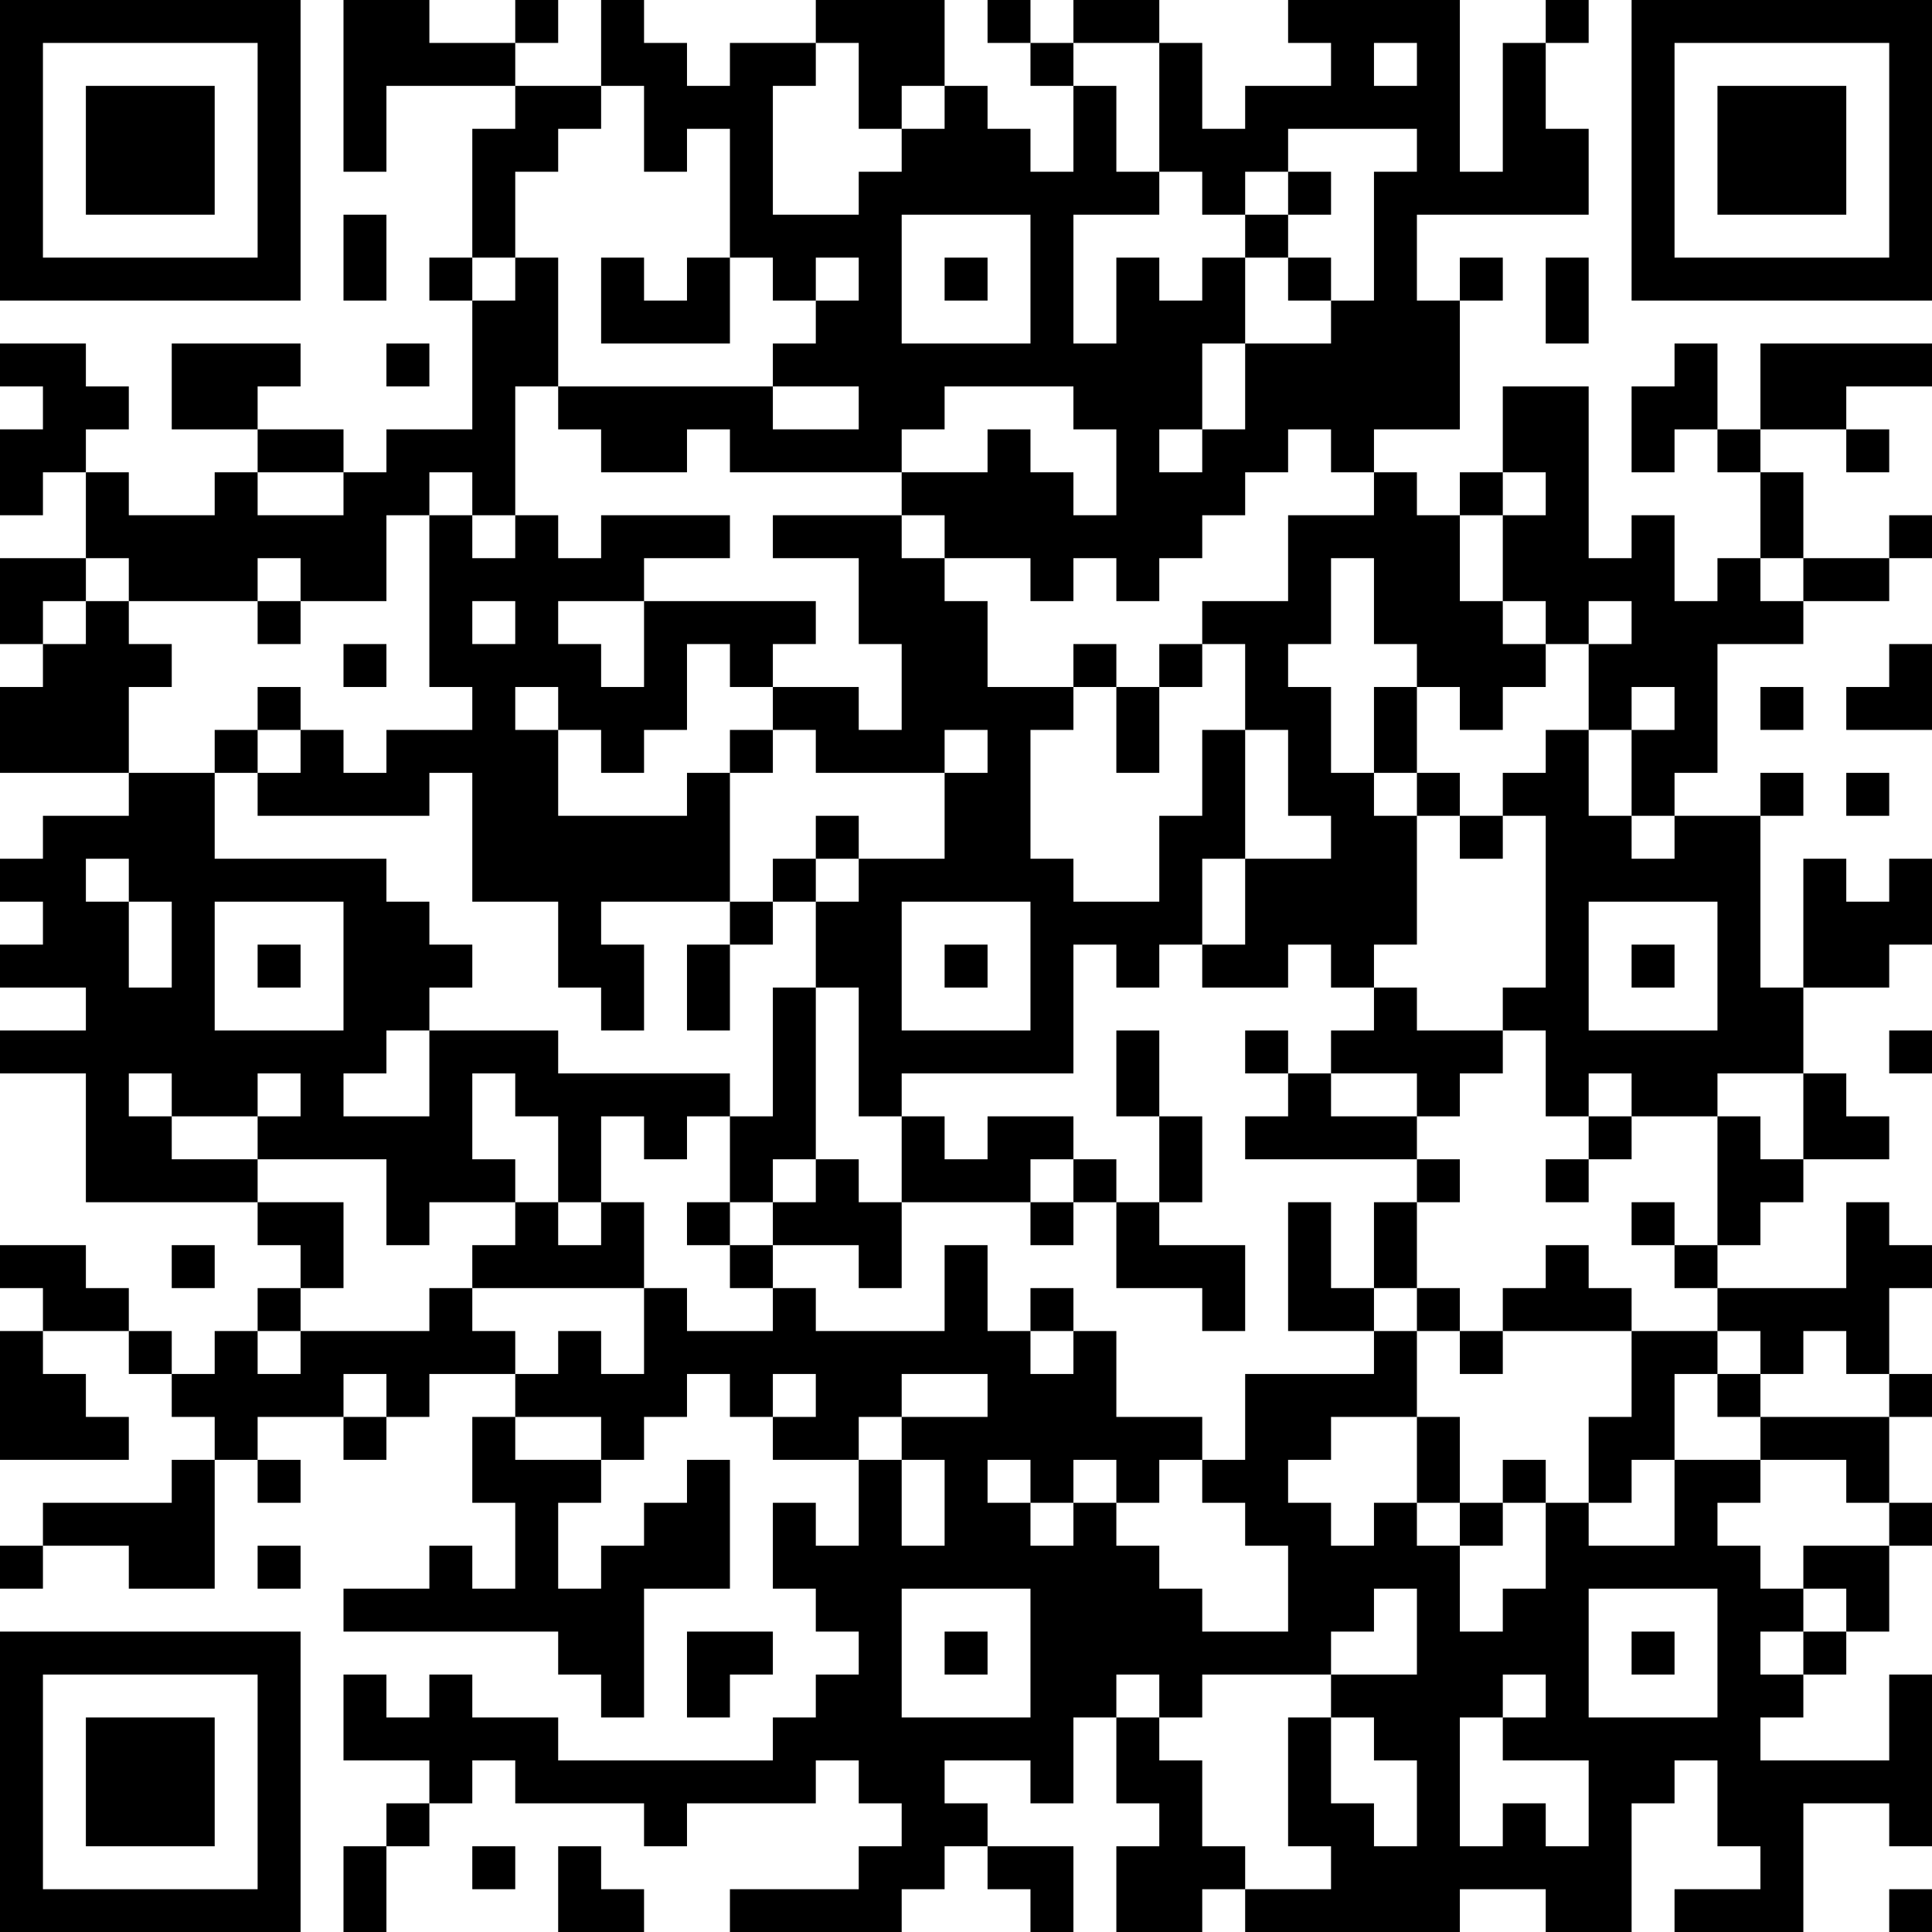 <?xml version="1.0" encoding="UTF-8"?>
<svg xmlns="http://www.w3.org/2000/svg" version="1.1" width="250" height="250" viewBox="0 0 250 250"><rect x="0" y="0" width="250" height="250" fill="#ffffff"/><g transform="scale(5.556)"><g transform="translate(0,0)"><path fill-rule="evenodd" d="M8 0L8 4L9 4L9 2L12 2L12 3L11 3L11 6L10 6L10 7L11 7L11 10L9 10L9 11L8 11L8 10L6 10L6 9L7 9L7 8L4 8L4 10L6 10L6 11L5 11L5 12L3 12L3 11L2 11L2 10L3 10L3 9L2 9L2 8L0 8L0 9L1 9L1 10L0 10L0 12L1 12L1 11L2 11L2 13L0 13L0 15L1 15L1 16L0 16L0 18L3 18L3 19L1 19L1 20L0 20L0 21L1 21L1 22L0 22L0 23L2 23L2 24L0 24L0 25L2 25L2 28L6 28L6 29L7 29L7 30L6 30L6 31L5 31L5 32L4 32L4 31L3 31L3 30L2 30L2 29L0 29L0 30L1 30L1 31L0 31L0 34L3 34L3 33L2 33L2 32L1 32L1 31L3 31L3 32L4 32L4 33L5 33L5 34L4 34L4 35L1 35L1 36L0 36L0 37L1 37L1 36L3 36L3 37L5 37L5 34L6 34L6 35L7 35L7 34L6 34L6 33L8 33L8 34L9 34L9 33L10 33L10 32L12 32L12 33L11 33L11 35L12 35L12 37L11 37L11 36L10 36L10 37L8 37L8 38L13 38L13 39L14 39L14 40L15 40L15 37L17 37L17 34L16 34L16 35L15 35L15 36L14 36L14 37L13 37L13 35L14 35L14 34L15 34L15 33L16 33L16 32L17 32L17 33L18 33L18 34L20 34L20 36L19 36L19 35L18 35L18 37L19 37L19 38L20 38L20 39L19 39L19 40L18 40L18 41L13 41L13 40L11 40L11 39L10 39L10 40L9 40L9 39L8 39L8 41L10 41L10 42L9 42L9 43L8 43L8 45L9 45L9 43L10 43L10 42L11 42L11 41L12 41L12 42L15 42L15 43L16 43L16 42L19 42L19 41L20 41L20 42L21 42L21 43L20 43L20 44L17 44L17 45L21 45L21 44L22 44L22 43L23 43L23 44L24 44L24 45L25 45L25 43L23 43L23 42L22 42L22 41L24 41L24 42L25 42L25 40L26 40L26 42L27 42L27 43L26 43L26 45L28 45L28 44L29 44L29 45L34 45L34 44L36 44L36 45L38 45L38 42L39 42L39 41L40 41L40 43L41 43L41 44L39 44L39 45L42 45L42 42L44 42L44 43L45 43L45 39L44 39L44 41L41 41L41 40L42 40L42 39L43 39L43 38L44 38L44 36L45 36L45 35L44 35L44 33L45 33L45 32L44 32L44 30L45 30L45 29L44 29L44 28L43 28L43 30L40 30L40 29L41 29L41 28L42 28L42 27L44 27L44 26L43 26L43 25L42 25L42 23L44 23L44 22L45 22L45 20L44 20L44 21L43 21L43 20L42 20L42 23L41 23L41 19L42 19L42 18L41 18L41 19L39 19L39 18L40 18L40 15L42 15L42 14L44 14L44 13L45 13L45 12L44 12L44 13L42 13L42 11L41 11L41 10L43 10L43 11L44 11L44 10L43 10L43 9L45 9L45 8L41 8L41 10L40 10L40 8L39 8L39 9L38 9L38 11L39 11L39 10L40 10L40 11L41 11L41 13L40 13L40 14L39 14L39 12L38 12L38 13L37 13L37 9L35 9L35 11L34 11L34 12L33 12L33 11L32 11L32 10L34 10L34 7L35 7L35 6L34 6L34 7L33 7L33 5L37 5L37 3L36 3L36 1L37 1L37 0L36 0L36 1L35 1L35 4L34 4L34 0L30 0L30 1L31 1L31 2L29 2L29 3L28 3L28 1L27 1L27 0L25 0L25 1L24 1L24 0L23 0L23 1L24 1L24 2L25 2L25 4L24 4L24 3L23 3L23 2L22 2L22 0L19 0L19 1L17 1L17 2L16 2L16 1L15 1L15 0L14 0L14 2L12 2L12 1L13 1L13 0L12 0L12 1L10 1L10 0ZM19 1L19 2L18 2L18 5L20 5L20 4L21 4L21 3L22 3L22 2L21 2L21 3L20 3L20 1ZM25 1L25 2L26 2L26 4L27 4L27 5L25 5L25 8L26 8L26 6L27 6L27 7L28 7L28 6L29 6L29 8L28 8L28 10L27 10L27 11L28 11L28 10L29 10L29 8L31 8L31 7L32 7L32 4L33 4L33 3L30 3L30 4L29 4L29 5L28 5L28 4L27 4L27 1ZM32 1L32 2L33 2L33 1ZM14 2L14 3L13 3L13 4L12 4L12 6L11 6L11 7L12 7L12 6L13 6L13 9L12 9L12 12L11 12L11 11L10 11L10 12L9 12L9 14L7 14L7 13L6 13L6 14L3 14L3 13L2 13L2 14L1 14L1 15L2 15L2 14L3 14L3 15L4 15L4 16L3 16L3 18L5 18L5 20L9 20L9 21L10 21L10 22L11 22L11 23L10 23L10 24L9 24L9 25L8 25L8 26L10 26L10 24L13 24L13 25L17 25L17 26L16 26L16 27L15 27L15 26L14 26L14 28L13 28L13 26L12 26L12 25L11 25L11 27L12 27L12 28L10 28L10 29L9 29L9 27L6 27L6 26L7 26L7 25L6 25L6 26L4 26L4 25L3 25L3 26L4 26L4 27L6 27L6 28L8 28L8 30L7 30L7 31L6 31L6 32L7 32L7 31L10 31L10 30L11 30L11 31L12 31L12 32L13 32L13 31L14 31L14 32L15 32L15 30L16 30L16 31L18 31L18 30L19 30L19 31L22 31L22 29L23 29L23 31L24 31L24 32L25 32L25 31L26 31L26 33L28 33L28 34L27 34L27 35L26 35L26 34L25 34L25 35L24 35L24 34L23 34L23 35L24 35L24 36L25 36L25 35L26 35L26 36L27 36L27 37L28 37L28 38L30 38L30 36L29 36L29 35L28 35L28 34L29 34L29 32L32 32L32 31L33 31L33 33L31 33L31 34L30 34L30 35L31 35L31 36L32 36L32 35L33 35L33 36L34 36L34 38L35 38L35 37L36 37L36 35L37 35L37 36L39 36L39 34L41 34L41 35L40 35L40 36L41 36L41 37L42 37L42 38L41 38L41 39L42 39L42 38L43 38L43 37L42 37L42 36L44 36L44 35L43 35L43 34L41 34L41 33L44 33L44 32L43 32L43 31L42 31L42 32L41 32L41 31L40 31L40 30L39 30L39 29L40 29L40 26L41 26L41 27L42 27L42 25L40 25L40 26L38 26L38 25L37 25L37 26L36 26L36 24L35 24L35 23L36 23L36 19L35 19L35 18L36 18L36 17L37 17L37 19L38 19L38 20L39 20L39 19L38 19L38 17L39 17L39 16L38 16L38 17L37 17L37 15L38 15L38 14L37 14L37 15L36 15L36 14L35 14L35 12L36 12L36 11L35 11L35 12L34 12L34 14L35 14L35 15L36 15L36 16L35 16L35 17L34 17L34 16L33 16L33 15L32 15L32 13L31 13L31 15L30 15L30 16L31 16L31 18L32 18L32 19L33 19L33 22L32 22L32 23L31 23L31 22L30 22L30 23L28 23L28 22L29 22L29 20L31 20L31 19L30 19L30 17L29 17L29 15L28 15L28 14L30 14L30 12L32 12L32 11L31 11L31 10L30 10L30 11L29 11L29 12L28 12L28 13L27 13L27 14L26 14L26 13L25 13L25 14L24 14L24 13L22 13L22 12L21 12L21 11L23 11L23 10L24 10L24 11L25 11L25 12L26 12L26 10L25 10L25 9L22 9L22 10L21 10L21 11L17 11L17 10L16 10L16 11L14 11L14 10L13 10L13 9L18 9L18 10L20 10L20 9L18 9L18 8L19 8L19 7L20 7L20 6L19 6L19 7L18 7L18 6L17 6L17 3L16 3L16 4L15 4L15 2ZM30 4L30 5L29 5L29 6L30 6L30 7L31 7L31 6L30 6L30 5L31 5L31 4ZM8 5L8 7L9 7L9 5ZM21 5L21 8L24 8L24 5ZM14 6L14 8L17 8L17 6L16 6L16 7L15 7L15 6ZM22 6L22 7L23 7L23 6ZM36 6L36 8L37 8L37 6ZM9 8L9 9L10 9L10 8ZM6 11L6 12L8 12L8 11ZM10 12L10 16L11 16L11 17L9 17L9 18L8 18L8 17L7 17L7 16L6 16L6 17L5 17L5 18L6 18L6 19L10 19L10 18L11 18L11 21L13 21L13 23L14 23L14 24L15 24L15 22L14 22L14 21L17 21L17 22L16 22L16 24L17 24L17 22L18 22L18 21L19 21L19 23L18 23L18 26L17 26L17 28L16 28L16 29L17 29L17 30L18 30L18 29L20 29L20 30L21 30L21 28L24 28L24 29L25 29L25 28L26 28L26 30L28 30L28 31L29 31L29 29L27 29L27 28L28 28L28 26L27 26L27 24L26 24L26 26L27 26L27 28L26 28L26 27L25 27L25 26L23 26L23 27L22 27L22 26L21 26L21 25L25 25L25 22L26 22L26 23L27 23L27 22L28 22L28 20L29 20L29 17L28 17L28 19L27 19L27 21L25 21L25 20L24 20L24 17L25 17L25 16L26 16L26 18L27 18L27 16L28 16L28 15L27 15L27 16L26 16L26 15L25 15L25 16L23 16L23 14L22 14L22 13L21 13L21 12L18 12L18 13L20 13L20 15L21 15L21 17L20 17L20 16L18 16L18 15L19 15L19 14L15 14L15 13L17 13L17 12L14 12L14 13L13 13L13 12L12 12L12 13L11 13L11 12ZM41 13L41 14L42 14L42 13ZM6 14L6 15L7 15L7 14ZM11 14L11 15L12 15L12 14ZM13 14L13 15L14 15L14 16L15 16L15 14ZM8 15L8 16L9 16L9 15ZM16 15L16 17L15 17L15 18L14 18L14 17L13 17L13 16L12 16L12 17L13 17L13 19L16 19L16 18L17 18L17 21L18 21L18 20L19 20L19 21L20 21L20 20L22 20L22 18L23 18L23 17L22 17L22 18L19 18L19 17L18 17L18 16L17 16L17 15ZM44 15L44 16L43 16L43 17L45 17L45 15ZM32 16L32 18L33 18L33 19L34 19L34 20L35 20L35 19L34 19L34 18L33 18L33 16ZM41 16L41 17L42 17L42 16ZM6 17L6 18L7 18L7 17ZM17 17L17 18L18 18L18 17ZM43 18L43 19L44 19L44 18ZM19 19L19 20L20 20L20 19ZM2 20L2 21L3 21L3 23L4 23L4 21L3 21L3 20ZM5 21L5 24L8 24L8 21ZM21 21L21 24L24 24L24 21ZM37 21L37 24L40 24L40 21ZM6 22L6 23L7 23L7 22ZM22 22L22 23L23 23L23 22ZM38 22L38 23L39 23L39 22ZM19 23L19 27L18 27L18 28L17 28L17 29L18 29L18 28L19 28L19 27L20 27L20 28L21 28L21 26L20 26L20 23ZM32 23L32 24L31 24L31 25L30 25L30 24L29 24L29 25L30 25L30 26L29 26L29 27L33 27L33 28L32 28L32 30L31 30L31 28L30 28L30 31L32 31L32 30L33 30L33 31L34 31L34 32L35 32L35 31L38 31L38 33L37 33L37 35L38 35L38 34L39 34L39 32L40 32L40 33L41 33L41 32L40 32L40 31L38 31L38 30L37 30L37 29L36 29L36 30L35 30L35 31L34 31L34 30L33 30L33 28L34 28L34 27L33 27L33 26L34 26L34 25L35 25L35 24L33 24L33 23ZM44 24L44 25L45 25L45 24ZM31 25L31 26L33 26L33 25ZM37 26L37 27L36 27L36 28L37 28L37 27L38 27L38 26ZM24 27L24 28L25 28L25 27ZM12 28L12 29L11 29L11 30L15 30L15 28L14 28L14 29L13 29L13 28ZM38 28L38 29L39 29L39 28ZM4 29L4 30L5 30L5 29ZM24 30L24 31L25 31L25 30ZM8 32L8 33L9 33L9 32ZM18 32L18 33L19 33L19 32ZM21 32L21 33L20 33L20 34L21 34L21 36L22 36L22 34L21 34L21 33L23 33L23 32ZM12 33L12 34L14 34L14 33ZM33 33L33 35L34 35L34 36L35 36L35 35L36 35L36 34L35 34L35 35L34 35L34 33ZM6 36L6 37L7 37L7 36ZM21 37L21 40L24 40L24 37ZM32 37L32 38L31 38L31 39L28 39L28 40L27 40L27 39L26 39L26 40L27 40L27 41L28 41L28 43L29 43L29 44L31 44L31 43L30 43L30 40L31 40L31 42L32 42L32 43L33 43L33 41L32 41L32 40L31 40L31 39L33 39L33 37ZM37 37L37 40L40 40L40 37ZM16 38L16 40L17 40L17 39L18 39L18 38ZM22 38L22 39L23 39L23 38ZM38 38L38 39L39 39L39 38ZM35 39L35 40L34 40L34 43L35 43L35 42L36 42L36 43L37 43L37 41L35 41L35 40L36 40L36 39ZM11 43L11 44L12 44L12 43ZM13 43L13 45L15 45L15 44L14 44L14 43ZM44 44L44 45L45 45L45 44ZM0 0L0 7L7 7L7 0ZM1 1L1 6L6 6L6 1ZM2 2L2 5L5 5L5 2ZM38 0L38 7L45 7L45 0ZM39 1L39 6L44 6L44 1ZM40 2L40 5L43 5L43 2ZM0 38L0 45L7 45L7 38ZM1 39L1 44L6 44L6 39ZM2 40L2 43L5 43L5 40Z" fill="#000000"/></g></g></svg>
